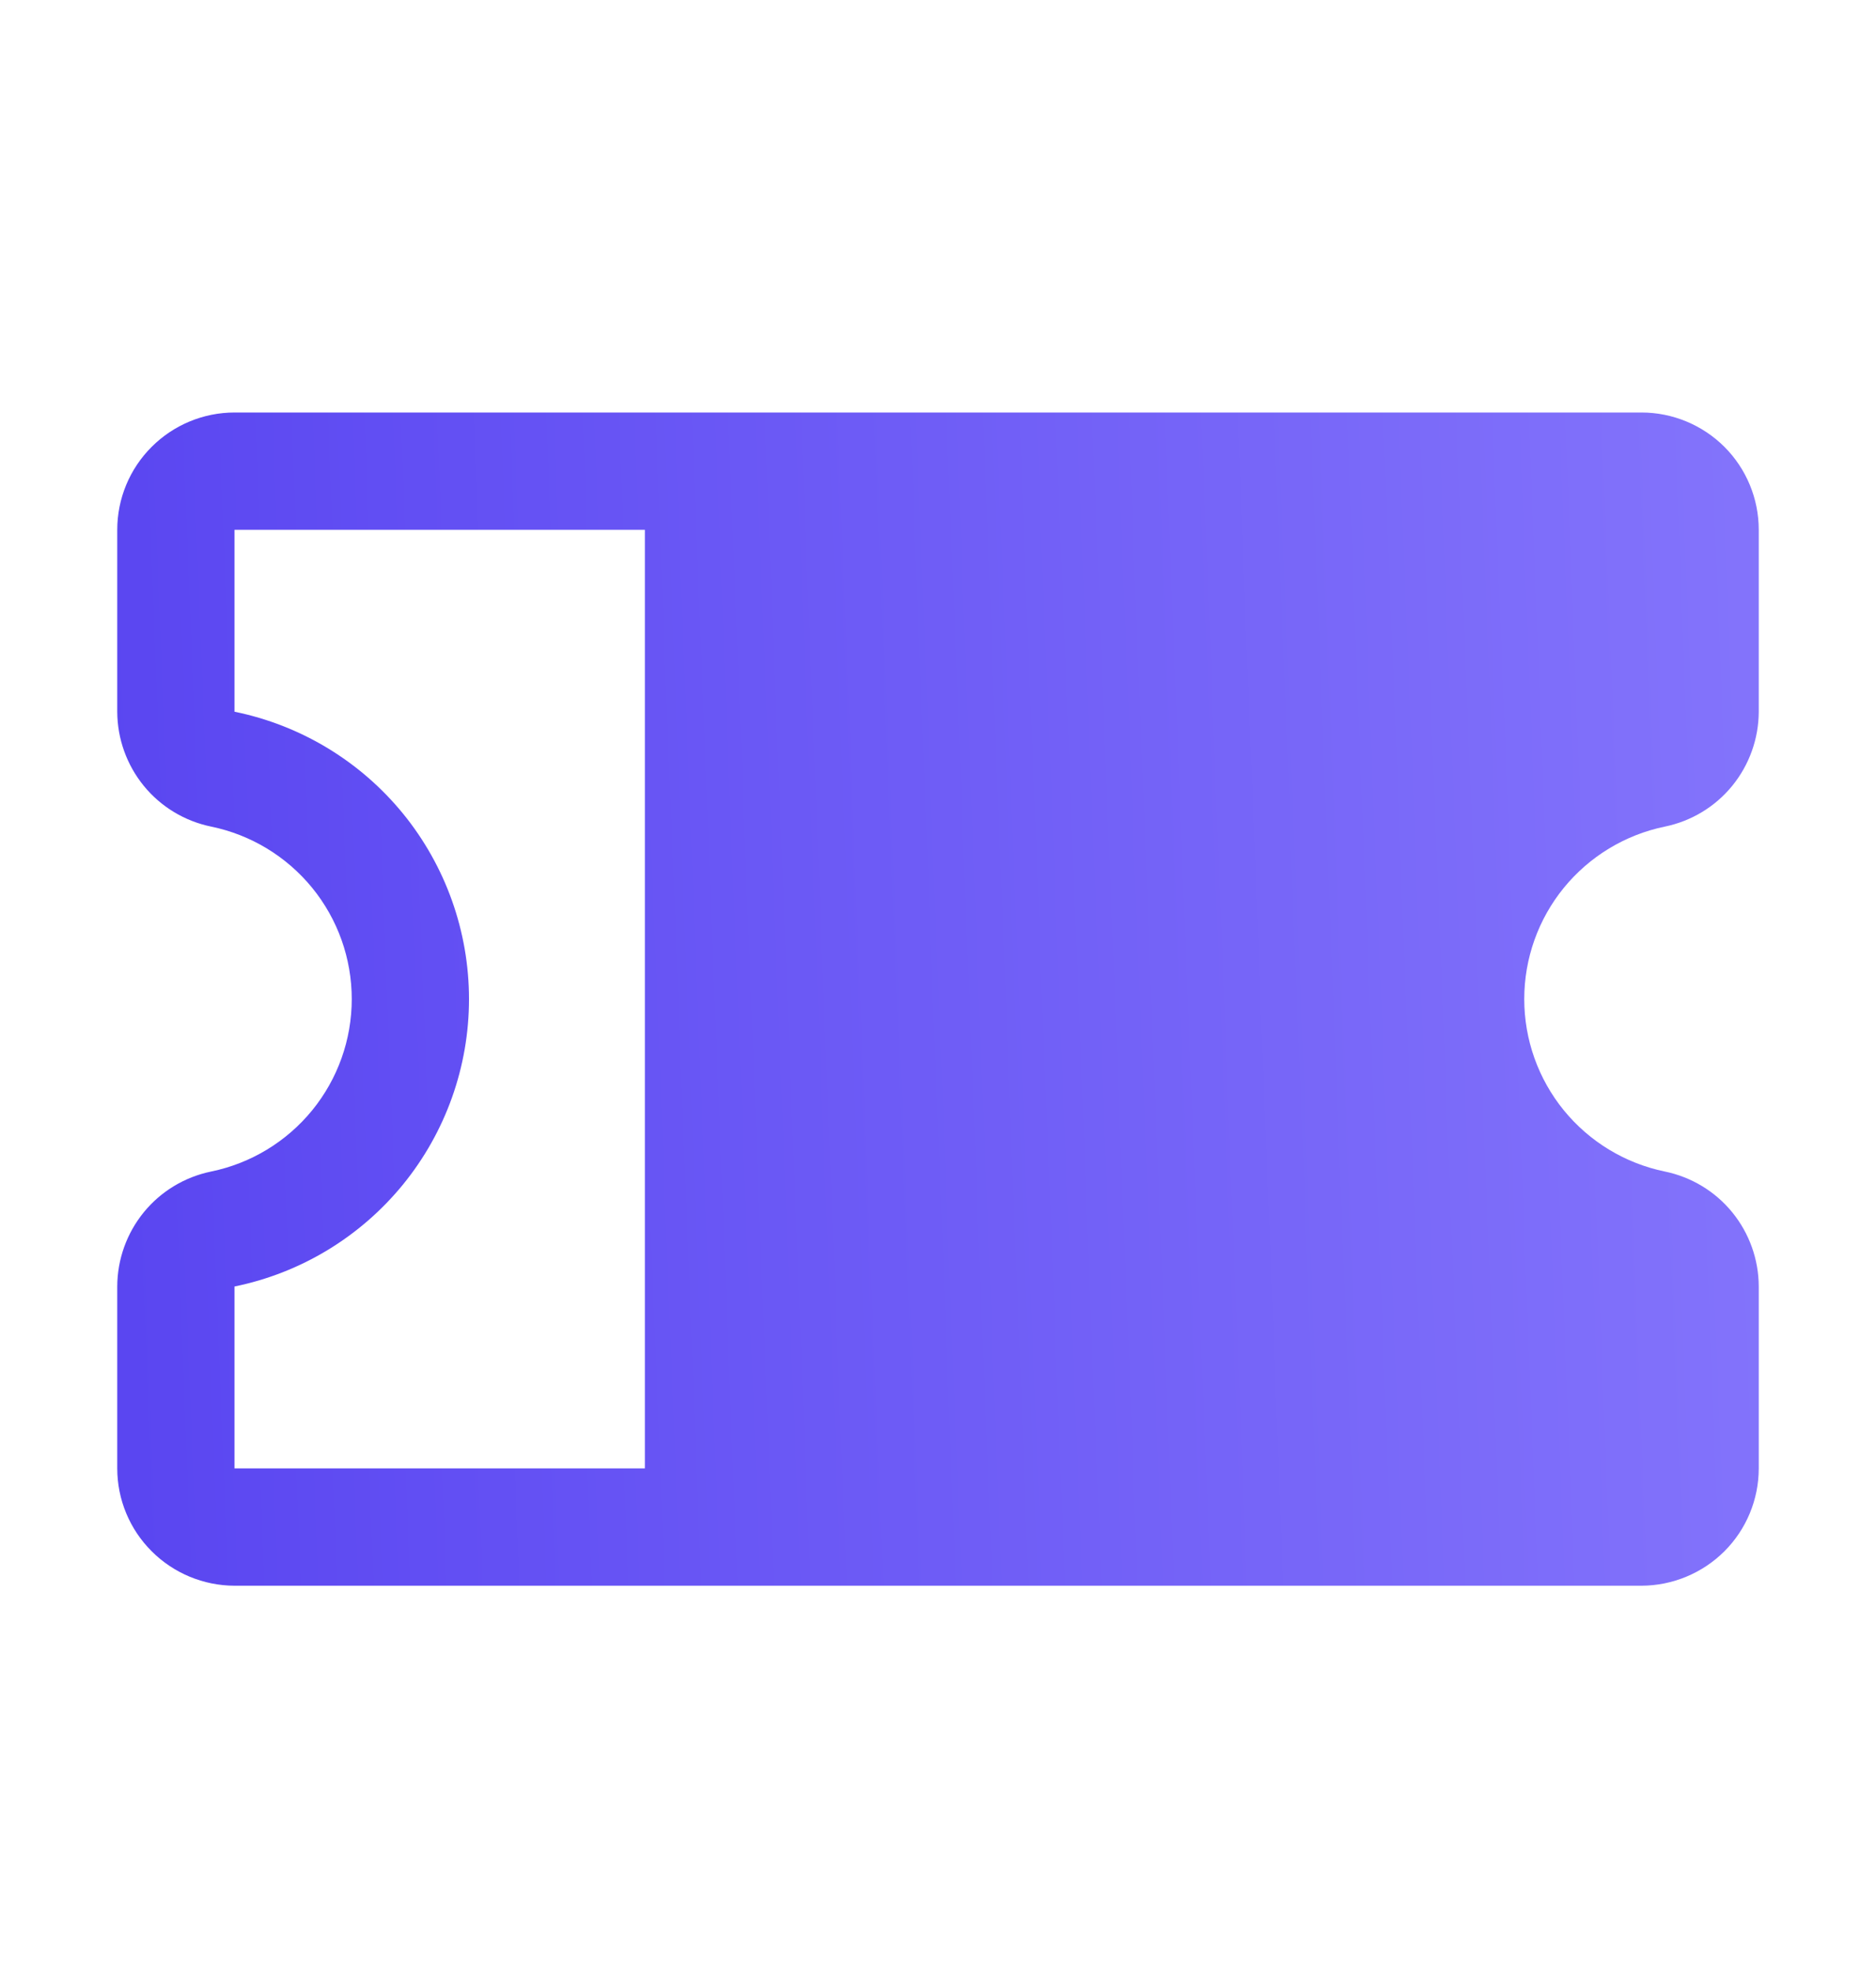 <svg width="20" height="21" viewBox="0 0 20 21" fill="none" xmlns="http://www.w3.org/2000/svg">
<path d="M17.749 8.807C18.031 8.749 18.285 8.596 18.467 8.373C18.649 8.15 18.749 7.871 18.75 7.583V5.645C18.75 5.313 18.618 4.995 18.384 4.761C18.149 4.527 17.831 4.395 17.5 4.395H2.5C2.169 4.395 1.851 4.527 1.617 4.761C1.382 4.995 1.25 5.313 1.25 5.645V7.583C1.251 7.871 1.351 8.15 1.533 8.373C1.715 8.596 1.969 8.749 2.251 8.807C2.674 8.894 3.054 9.124 3.328 9.459C3.601 9.794 3.75 10.212 3.75 10.645C3.75 11.077 3.601 11.495 3.328 11.83C3.054 12.165 2.674 12.395 2.251 12.482C1.969 12.54 1.715 12.693 1.533 12.916C1.351 13.139 1.251 13.418 1.25 13.706V15.645C1.25 15.976 1.382 16.294 1.617 16.528C1.851 16.762 2.169 16.894 2.5 16.895H17.5C17.831 16.894 18.149 16.762 18.384 16.528C18.618 16.294 18.75 15.976 18.75 15.645V13.706C18.749 13.418 18.649 13.139 18.467 12.916C18.285 12.693 18.031 12.54 17.749 12.482C17.326 12.395 16.946 12.165 16.672 11.83C16.399 11.495 16.25 11.077 16.25 10.645C16.25 10.212 16.399 9.794 16.672 9.459C16.946 9.124 17.326 8.894 17.749 8.807ZM2.5 13.707C3.206 13.563 3.84 13.179 4.296 12.621C4.751 12.063 5 11.365 5 10.645C5 9.925 4.751 9.226 4.296 8.668C3.84 8.11 3.206 7.727 2.5 7.583V5.645H6.875V15.645H2.5V13.707Z" fill="url(#paint0_linear_602_183)"/>
<defs>
<linearGradient id="paint0_linear_602_183" x1="1.25" y1="11.339" x2="25.638" y2="10.385" gradientUnits="userSpaceOnUse">
<stop stop-color="#5A46F1"/>
<stop offset="1" stop-color="#9385FF"/>
</linearGradient>
</defs>
</svg>